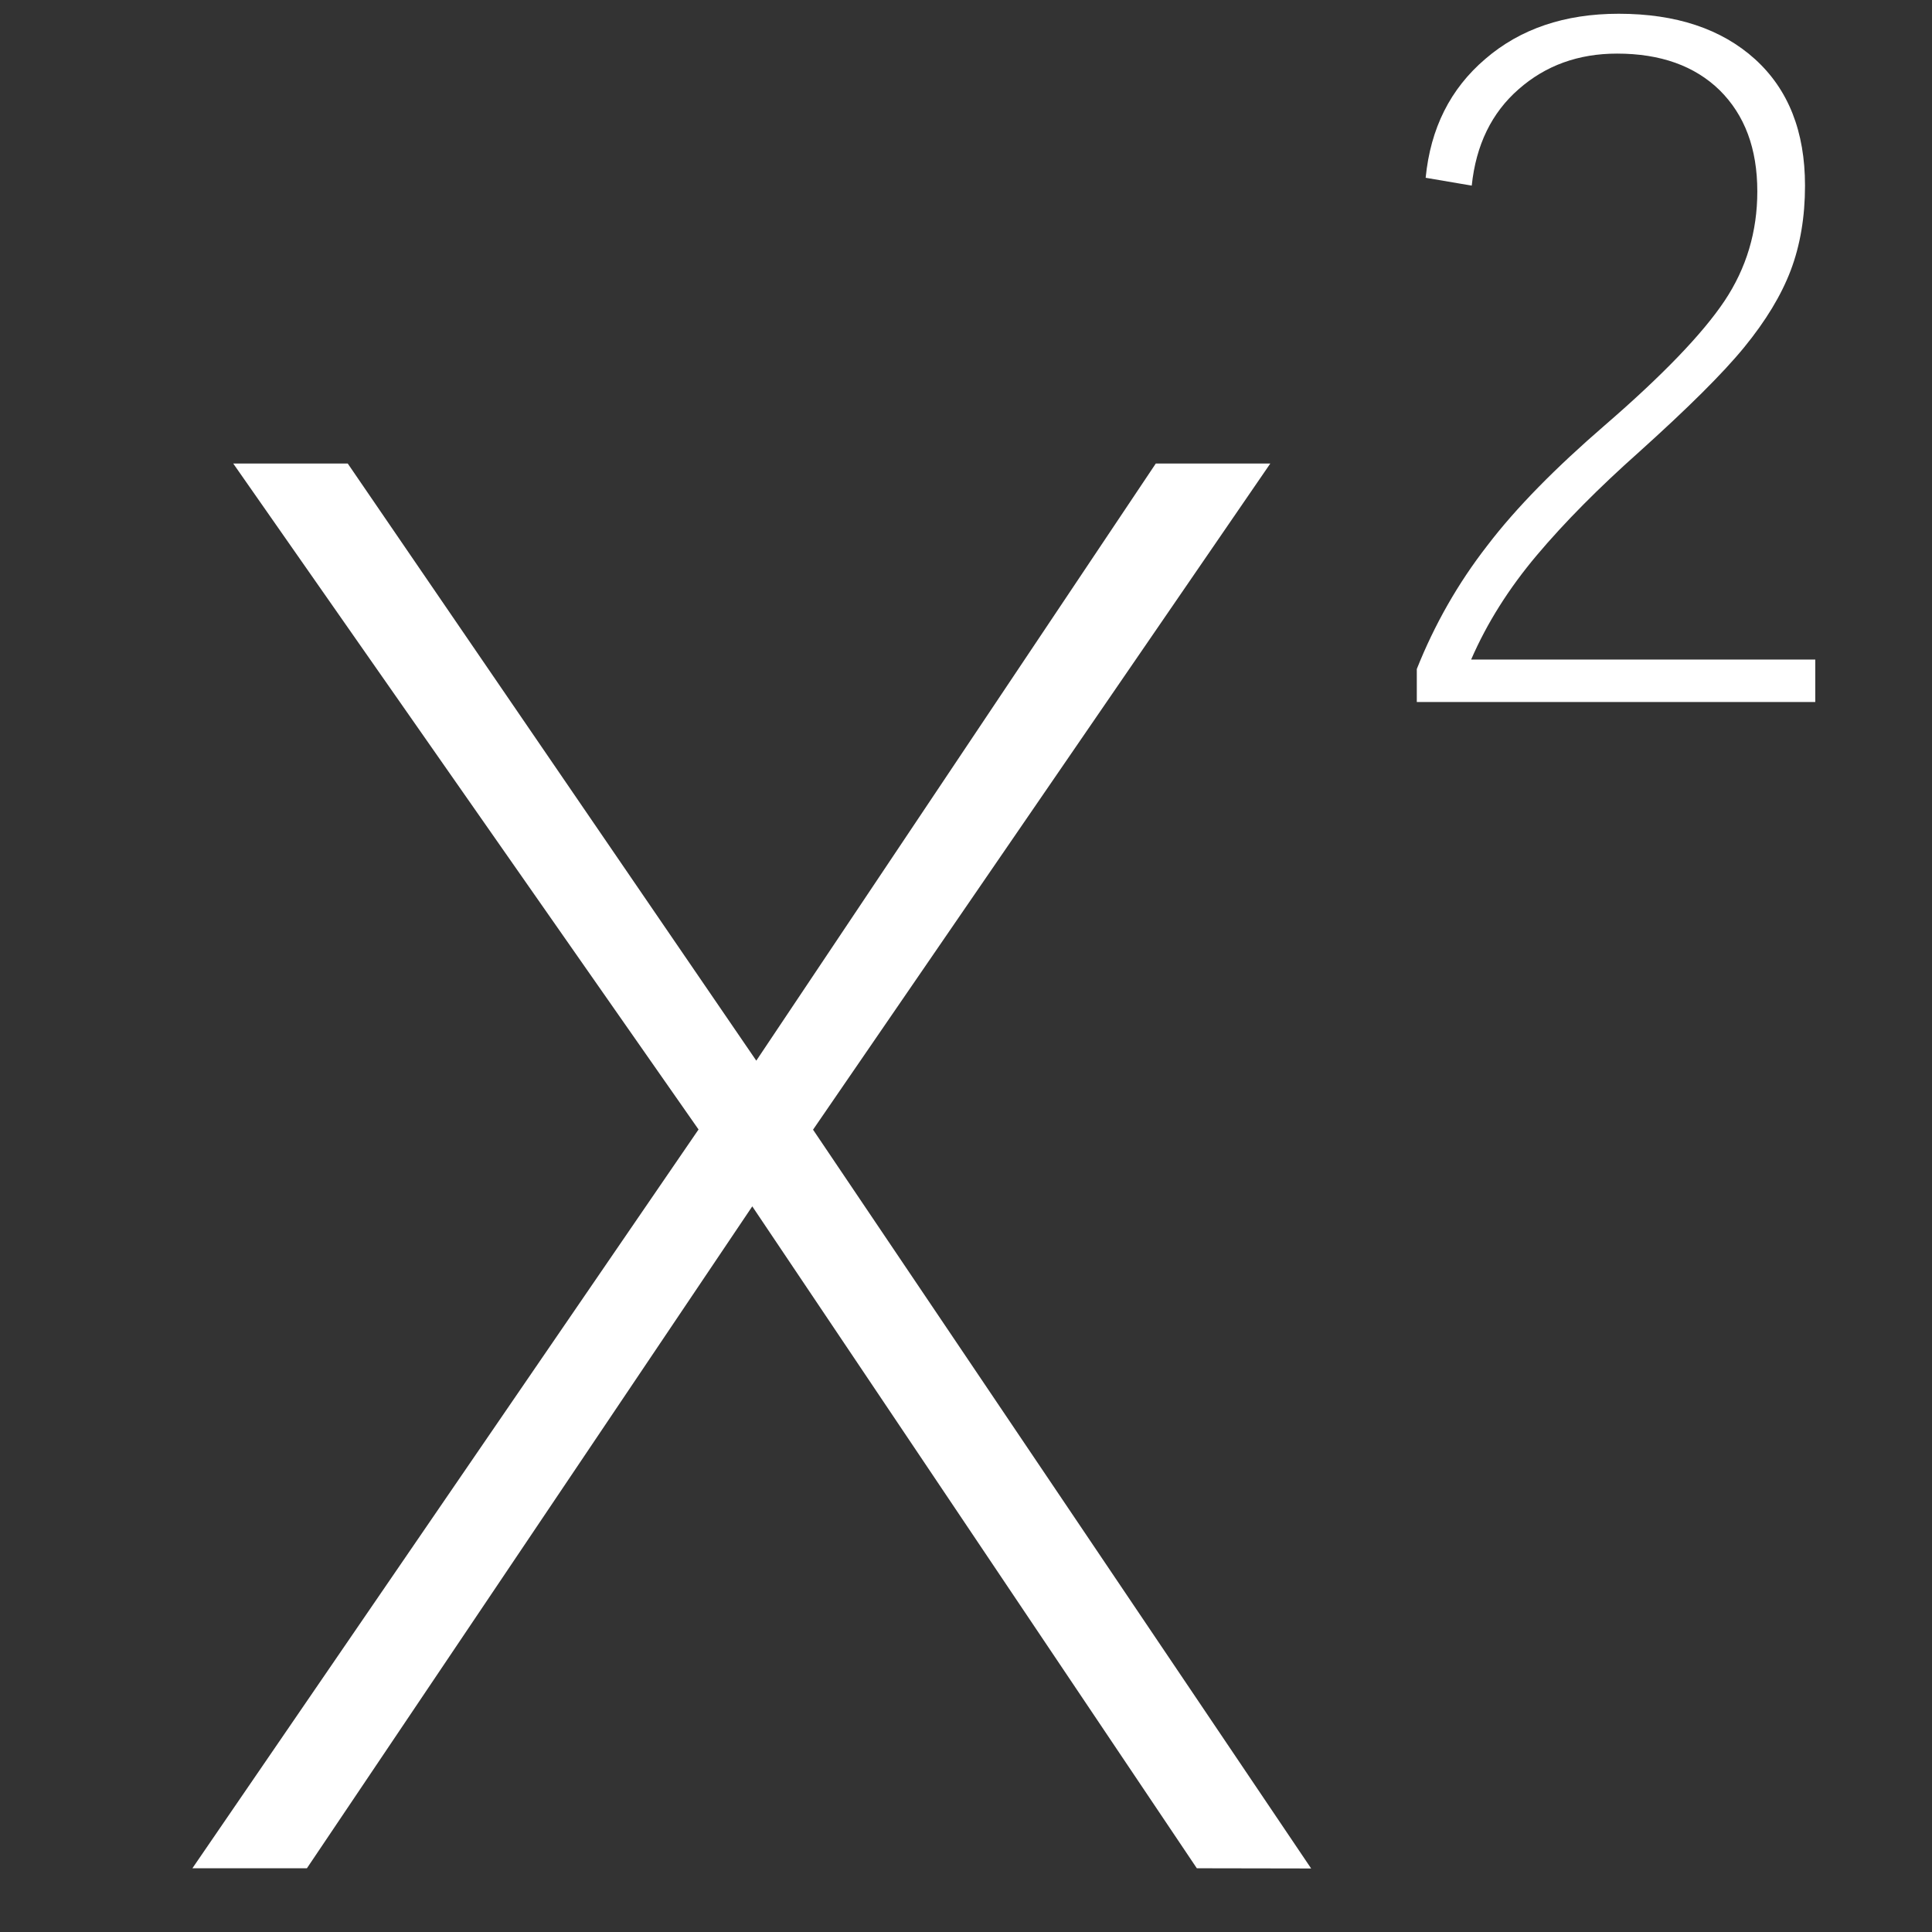 <?xml version="1.0" standalone="no"?><!DOCTYPE svg PUBLIC "-//W3C//DTD SVG 1.1//EN" "http://www.w3.org/Graphics/SVG/1.1/DTD/svg11.dtd"><svg t="1694574033846" class="icon" viewBox="0 0 1024 1024" version="1.1" xmlns="http://www.w3.org/2000/svg" p-id="52682" xmlns:xlink="http://www.w3.org/1999/xlink" width="100" height="100"><rect x="0" y="0" width="1024" height="1024" fill="#333333" stroke="none"/><path d="M634.347 990.222L398.72 639.396 162.667 990.222h-60.693l268.267-391.573L123.627 245.689h60.693l216.533 316.48L612.587 245.689h60.693L430.933 598.756l264 391.573-60.587-0.107zM750.933 372.196v-17.6c9.387-23.573 21.76-45.333 37.333-65.387 15.36-20.16 36.267-41.28 62.293-63.787 30.613-26.453 51.84-48.533 63.467-65.92s17.387-36.8 17.387-58.027c0-22.827-6.72-40.533-19.947-53.653-13.227-12.907-31.36-19.413-54.4-19.413-20.48 0-37.867 6.293-52.16 18.88-14.293 12.48-22.613 29.547-24.853 51.093L755.627 94.222c2.56-26.133 13.013-47.147 31.68-63.04 18.453-15.893 42.027-23.893 70.613-23.893 30.4 0 54.507 8 72.32 24.107 17.707 16.107 26.453 38.4 26.453 66.987 0 16.64-2.56 31.68-7.573 44.907s-13.227 26.773-24.64 40.747c-11.413 13.973-30.08 32.427-55.787 55.573-21.227 18.88-39.36 37.12-54.187 54.72s-26.453 36.053-34.773 55.253h182.4v22.507H750.933z" p-id="52683" fill="#ffffff"></path></svg>